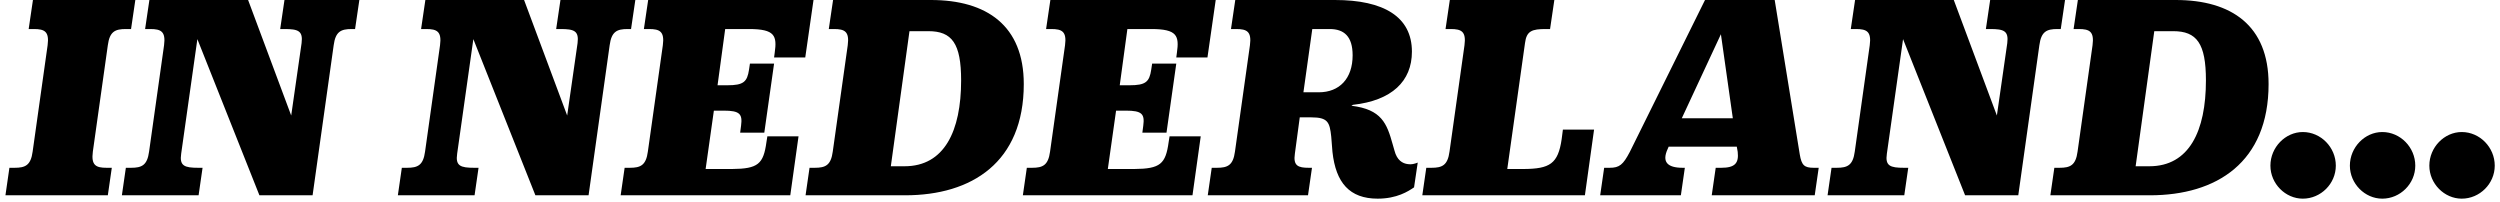 <?xml version="1.0" encoding="UTF-8"?>
<svg width="409px" height="33px" viewBox="0 0 409 33" version="1.1" xmlns="http://www.w3.org/2000/svg" xmlns:xlink="http://www.w3.org/1999/xlink">
    <title>INNEDERLAND…</title>
    <g id="Page-1" stroke="none" stroke-width="1" fill="none" fill-rule="evenodd">
        <g id="Group" transform="translate(-226, 0)" fill="#000000" fill-rule="nonzero">
            <path d="M243.64,31.95 L244.29,27.45 L243.44,27.45 C241.69,27.45 240.89,27.05 241.19,24.8 L243.64,7.4 C243.94,5.15 244.84,4.75 246.59,4.75 L247.44,4.75 L248.14,5.68434189e-14 L231.39,5.68434189e-14 L230.69,4.75 L231.54,4.75 C233.29,4.75 234.09,5.15 233.79,7.4 L231.34,24.8 C231.04,27.05 230.14,27.45 228.39,27.45 L227.54,27.45 L226.89,31.95 L243.64,31.95 Z M258.49,31.95 L259.14,27.45 L258.44,27.45 C256.19,27.45 255.34,27.15 255.64,25.15 L258.29,6.4 L268.44,31.95 L277.14,31.95 L280.59,7.4 C280.89,5.15 281.79,4.75 283.54,4.75 L284.09,4.75 L284.79,5.68434189e-14 L272.54,5.68434189e-14 L271.84,4.75 L272.54,4.75 C274.79,4.75 275.59,5.05 275.34,7.05 L273.64,18.9 L266.59,5.68434189e-14 L250.44,5.68434189e-14 L249.74,4.75 L250.59,4.75 C252.34,4.75 253.14,5.15 252.84,7.4 L250.39,24.8 C250.09,27.05 249.19,27.45 247.44,27.45 L246.59,27.45 L245.94,31.95 L258.49,31.95 Z M303.64,31.95 L304.29,27.45 L303.59,27.45 C301.34,27.45 300.49,27.15 300.79,25.15 L303.44,6.4 L313.59,31.95 L322.29,31.95 L325.74,7.4 C326.04,5.15 326.94,4.75 328.69,4.75 L329.24,4.75 L329.94,5.68434189e-14 L317.69,5.68434189e-14 L316.99,4.75 L317.69,4.75 C319.94,4.75 320.74,5.05 320.49,7.05 L318.79,18.9 L311.74,5.68434189e-14 L295.59,5.68434189e-14 L294.89,4.75 L295.74,4.75 C297.49,4.75 298.29,5.15 297.99,7.4 L295.54,24.8 C295.24,27.05 294.34,27.45 292.59,27.45 L291.74,27.45 L291.09,31.95 L303.64,31.95 Z M355.29,31.95 L356.64,22.3 L351.54,22.3 L351.39,23.25 C350.9,26.826 350.027,27.618 345.761,27.649 L341.44,27.65 L342.79,18.1 L344.39,18.1 C347.04,18.1 347.49,18.65 347.24,20.55 L347.09,21.7 L351.04,21.7 L352.64,10.4 L348.69,10.4 L348.54,11.4 C348.24,13.4 347.64,13.95 344.99,13.95 L343.39,13.95 L344.64,4.75 L348.54,4.75 C352.79,4.75 353.14,5.85 352.74,8.65 L352.64,9.4 L357.74,9.4 L359.09,5.68434189e-14 L332.04,5.68434189e-14 L331.34,4.75 L332.19,4.75 C333.94,4.75 334.74,5.15 334.44,7.4 L331.99,24.8 C331.69,27.05 330.79,27.45 329.04,27.45 L328.19,27.45 L327.54,31.95 L355.29,31.95 Z M374.09,31.95 C384.99,31.95 393.49,26.55 393.49,13.75 C393.49,4.2 387.44,5.68434189e-14 378.29,5.68434189e-14 L362.29,5.68434189e-14 L361.59,4.75 L362.44,4.75 C364.19,4.75 364.99,5.15 364.69,7.4 L362.24,24.8 C361.94,27.05 361.04,27.45 359.29,27.45 L358.44,27.45 L357.79,31.95 L374.09,31.95 Z M373.99,27.2 L371.74,27.2 L374.79,5.1 L377.89,5.1 C381.74,5.1 383.24,7.1 383.24,13.15 C383.24,21.45 380.49,27.2 373.99,27.2 Z M421.09,31.95 L422.44,22.3 L417.34,22.3 L417.19,23.25 C416.7,26.826 415.827,27.618 411.561,27.649 L407.24,27.65 L408.59,18.1 L410.19,18.1 C412.84,18.1 413.29,18.65 413.04,20.55 L412.89,21.7 L416.84,21.7 L418.44,10.4 L414.49,10.4 L414.34,11.4 C414.04,13.4 413.44,13.95 410.79,13.95 L409.19,13.95 L410.44,4.75 L414.34,4.75 C418.59,4.75 418.94,5.85 418.54,8.65 L418.44,9.4 L423.54,9.4 L424.89,5.68434189e-14 L397.84,5.68434189e-14 L397.14,4.75 L397.99,4.75 C399.74,4.75 400.54,5.15 400.24,7.4 L397.79,24.8 C397.49,27.05 396.59,27.45 394.84,27.45 L393.99,27.45 L393.34,31.95 L421.09,31.95 Z M451.39,32.5 C454.54,32.5 456.39,31.3 457.34,30.65 L457.94,26.6 C457.44,26.8 456.89,26.95 456.34,26.85 C455.44,26.75 454.54,26.2 454.14,24.65 L453.84,23.6 C452.89,20.2 452.04,17.9 447.09,17.3 L447.34,17.15 C453.69,16.45 456.99,13.3 456.99,8.45 C456.99,2.75 452.39,5.68434189e-14 444.39,5.68434189e-14 L428.09,5.68434189e-14 L427.39,4.75 L428.24,4.75 C429.99,4.75 430.79,5.15 430.49,7.4 L428.04,24.8 C427.74,27.05 426.84,27.45 425.09,27.45 L424.24,27.45 L423.59,31.95 L439.99,31.95 L440.64,27.45 L440.14,27.45 C438.39,27.45 437.54,27.15 437.84,25.15 L438.64,19.2 L440.54,19.2 C443.24,19.2 443.54,20 443.79,22.35 L443.99,24.85 C444.54,29.9 446.79,32.5 451.39,32.5 Z M441.74,15.1 L439.24,15.1 L440.69,4.75 L443.54,4.75 C445.89,4.75 447.29,5.95 447.29,9.05 C447.29,12.85 445.14,15.1 441.74,15.1 Z M485.29,31.95 L486.79,21.2 L481.69,21.2 L481.49,22.75 C480.902,26.817 479.546,27.619 475.256,27.649 L472.59,27.65 L475.49,7.05 C475.74,5.05 476.64,4.75 478.89,4.75 L479.59,4.75 L480.29,5.68434189e-14 L463.19,5.68434189e-14 L462.49,4.75 L463.34,4.75 C465.09,4.75 465.89,5.15 465.59,7.4 L463.14,24.8 C462.84,27.05 461.94,27.45 460.19,27.45 L459.34,27.45 L458.69,31.95 L485.29,31.95 Z M500.99,31.95 L501.64,27.45 L501.29,27.45 C498.79,27.45 497.84,26.5 498.84,24.35 L498.99,24 L510.14,24 L510.29,24.85 C510.49,26.7 509.84,27.45 507.59,27.45 L506.69,27.45 L506.04,31.95 L522.89,31.95 L523.54,27.45 L522.74,27.45 C521.19,27.45 520.74,27.05 520.44,25.25 L516.34,5.68434189e-14 L504.94,5.68434189e-14 L492.64,24.85 C491.54,26.95 490.94,27.45 489.34,27.45 L488.44,27.45 L487.79,31.95 L500.99,31.95 Z M509.49,19.35 L501.14,19.35 L507.54,5.6 L509.49,19.35 Z M537.54,31.95 L538.19,27.45 L537.49,27.45 C535.24,27.45 534.39,27.15 534.69,25.15 L537.34,6.4 L547.49,31.95 L556.19,31.95 L559.64,7.4 C559.94,5.15 560.84,4.75 562.59,4.75 L563.14,4.75 L563.84,5.68434189e-14 L551.59,5.68434189e-14 L550.89,4.75 L551.59,4.75 C553.84,4.75 554.64,5.05 554.39,7.05 L552.69,18.9 L545.64,5.68434189e-14 L529.49,5.68434189e-14 L528.79,4.75 L529.64,4.75 C531.39,4.75 532.19,5.15 531.89,7.4 L529.44,24.8 C529.14,27.05 528.24,27.45 526.49,27.45 L525.64,27.45 L524.99,31.95 L537.54,31.95 Z M577.74,31.95 C588.64,31.95 597.14,26.55 597.14,13.75 C597.14,4.2 591.09,5.68434189e-14 581.94,5.68434189e-14 L565.94,5.68434189e-14 L565.24,4.75 L566.09,4.75 C567.84,4.75 568.64,5.15 568.34,7.4 L565.89,24.8 C565.59,27.05 564.69,27.45 562.94,27.45 L562.09,27.45 L561.44,31.95 L577.74,31.95 Z M577.64,27.2 L575.39,27.2 L578.44,5.1 L581.54,5.1 C585.39,5.1 586.89,7.1 586.89,13.15 C586.89,21.45 584.14,27.2 577.64,27.2 Z M628.74,32.5 C631.69,32.5 634.14,30.05 634.14,27.1 C634.14,24.1 631.69,21.6 628.74,21.6 C625.89,21.6 623.44,24.1 623.44,27.1 C623.44,30.05 625.89,32.5 628.74,32.5 Z M615.74,32.5 C618.69,32.5 621.14,30.05 621.14,27.1 C621.14,24.1 618.69,21.6 615.74,21.6 C612.89,21.6 610.44,24.1 610.44,27.1 C610.44,30.05 612.89,32.5 615.74,32.5 Z M602.74,32.5 C605.69,32.5 608.14,30.05 608.14,27.1 C608.14,24.1 605.69,21.6 602.74,21.6 C599.89,21.6 597.44,24.1 597.44,27.1 C597.44,30.05 599.89,32.5 602.74,32.5 Z" id="INNEDERLAND…"></path>
        </g>
    </g>
</svg>